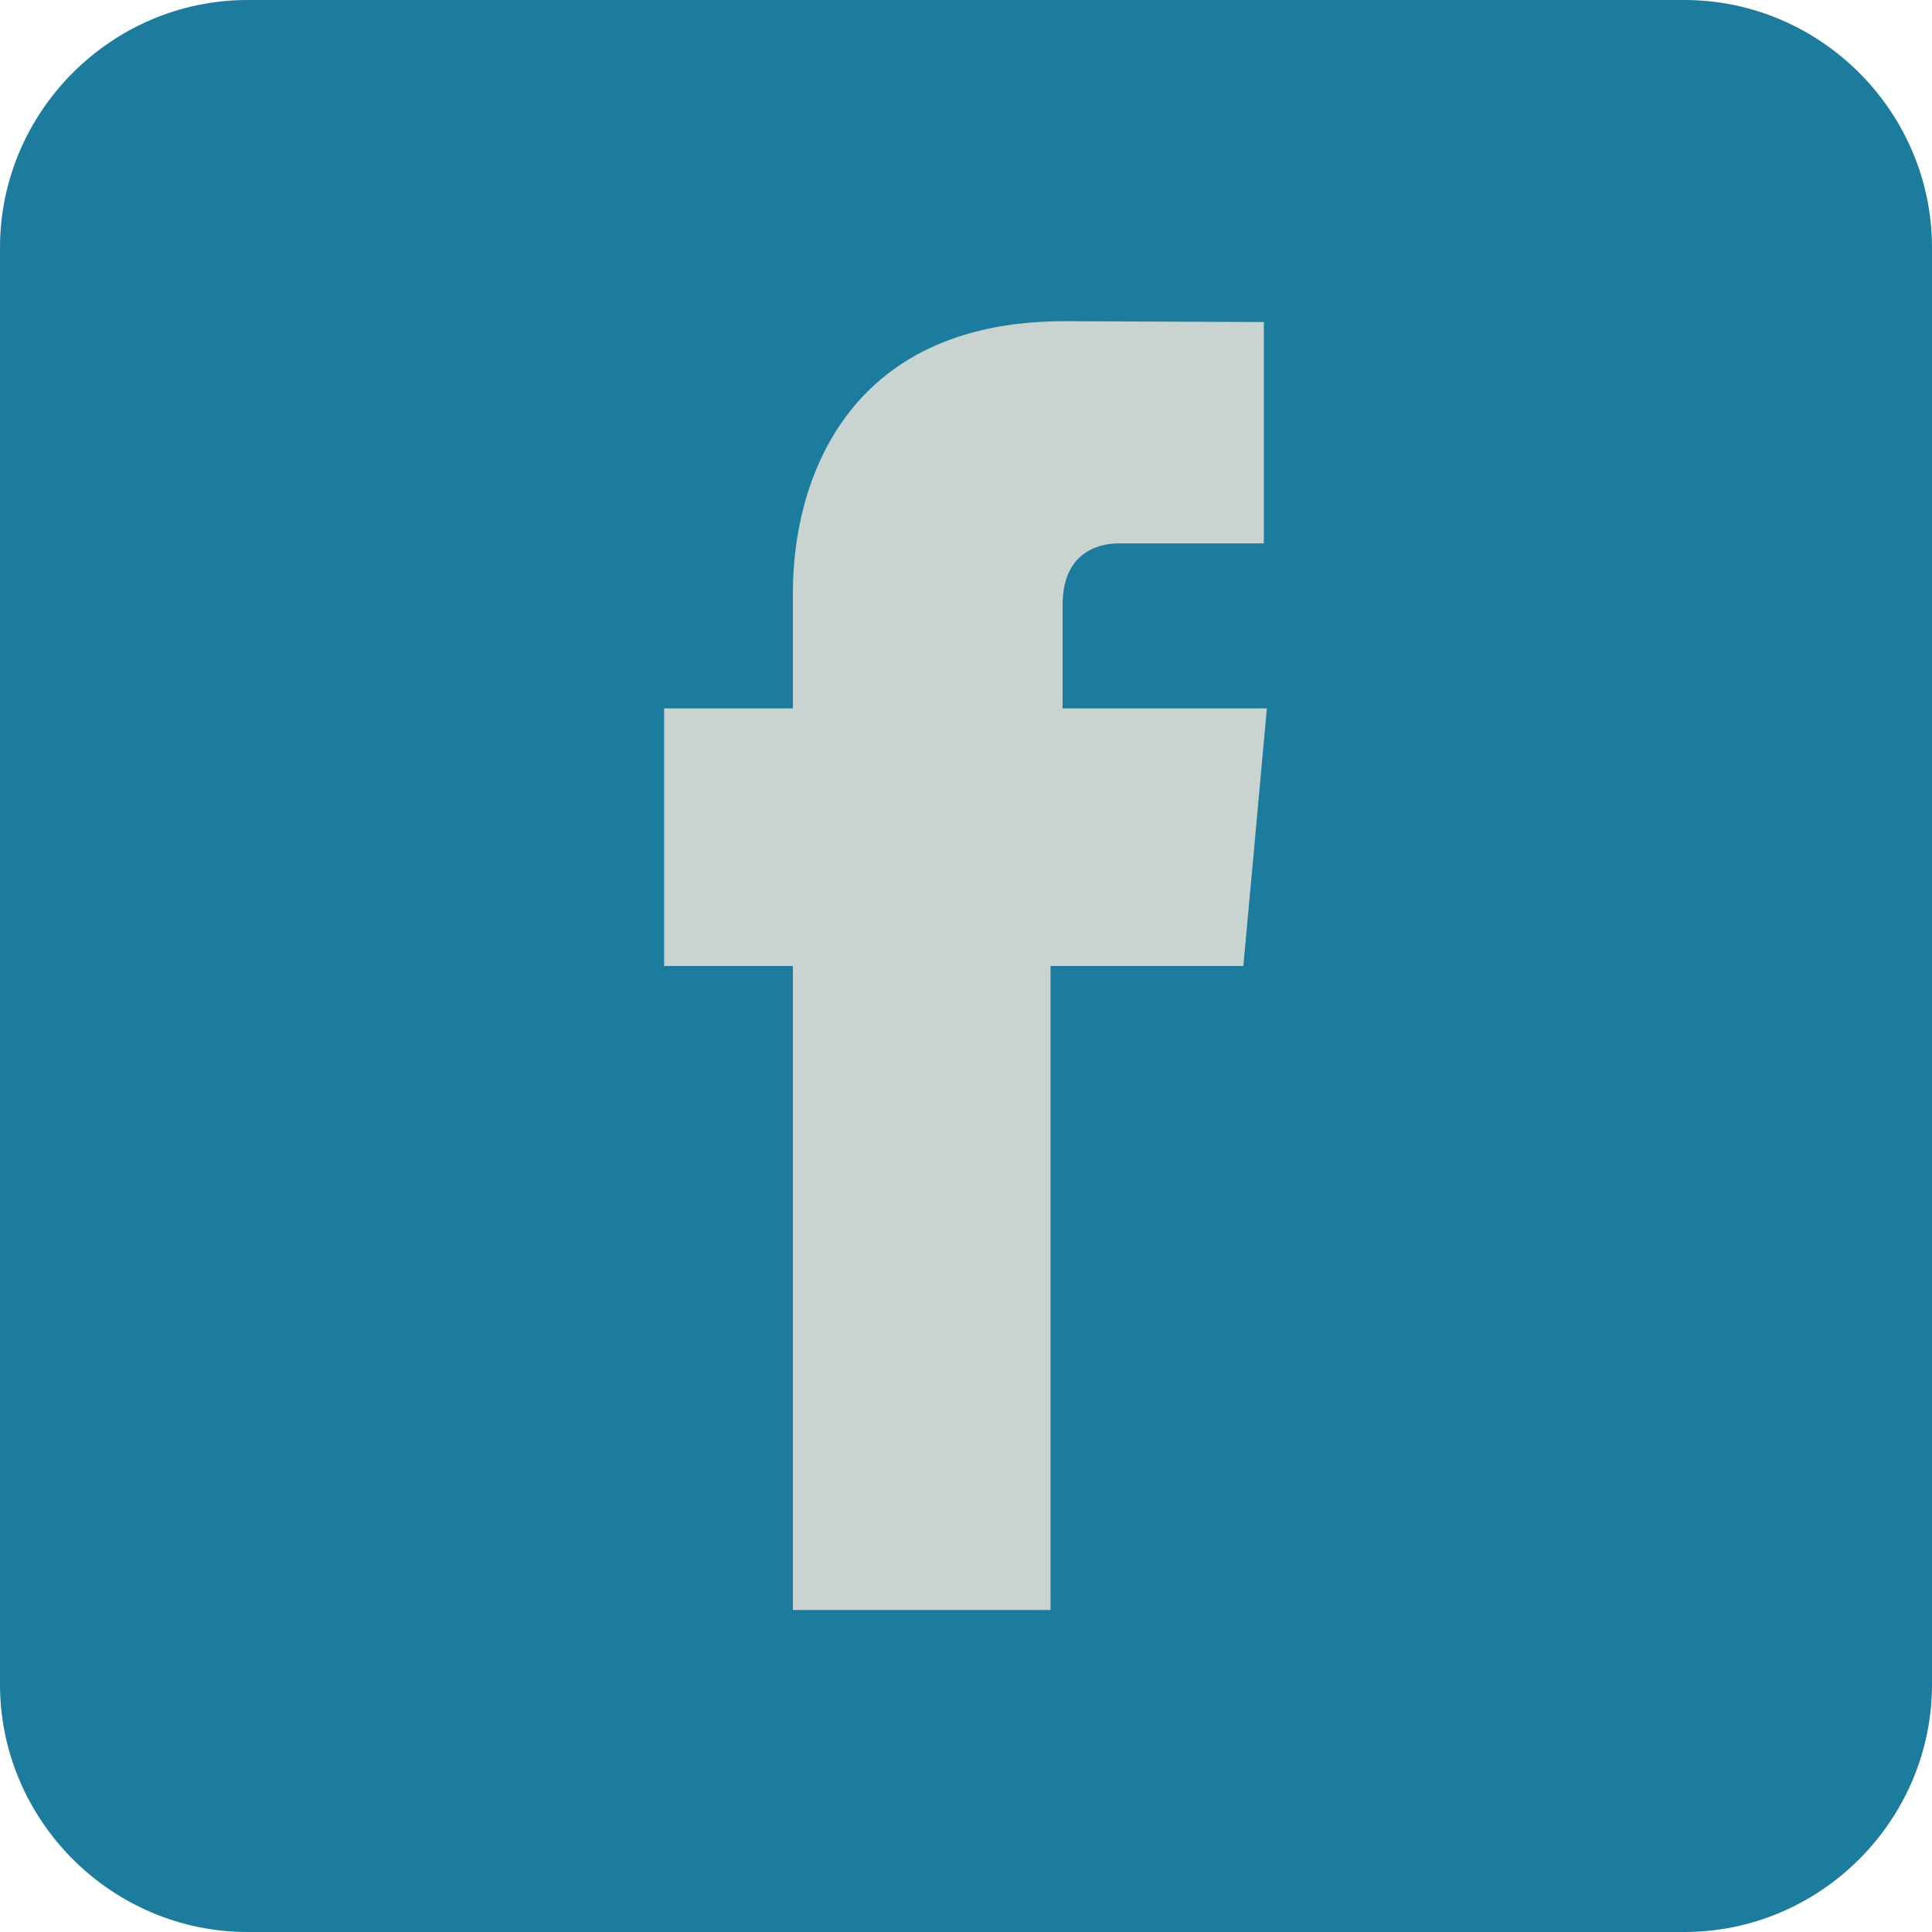 <svg width="40" height="40" viewBox="0 0 40 40" fill="none" xmlns="http://www.w3.org/2000/svg">
<g clip-path="url(#clip0_1298_1290)">
<rect x="6" y="4" width="29" height="33" fill="#C9D4D0"/>
<path fill-rule="evenodd" clip-rule="evenodd" d="M34.873 0H5.127C2.31 0 0 2.31 0 5.127V34.873C0 37.69 2.31 40 5.127 40H34.873C37.69 40 40 37.69 40 34.873V5.127C40 2.31 37.69 0 34.873 0ZM25.934 17.906L25.742 20H21.75C21.75 26 21.75 33.333 21.75 33.333H16.417C16.417 33.333 16.417 26.083 16.417 20H13.75V17.886V14.667H16.417V12.247C16.417 10.062 17.46 6.65 22.038 6.65L26.167 6.668V11.25C26.167 11.25 23.653 11.25 23.166 11.25C22.679 11.25 22 11.484 22 12.524V14.667H26.229L25.934 17.906Z" fill="#1C7C9E"/>
</g>
<defs>
<clipPath id="clip0_1298_1290">
<rect width="40" height="40" fill="white"/>
</clipPath>
</defs>
</svg>
